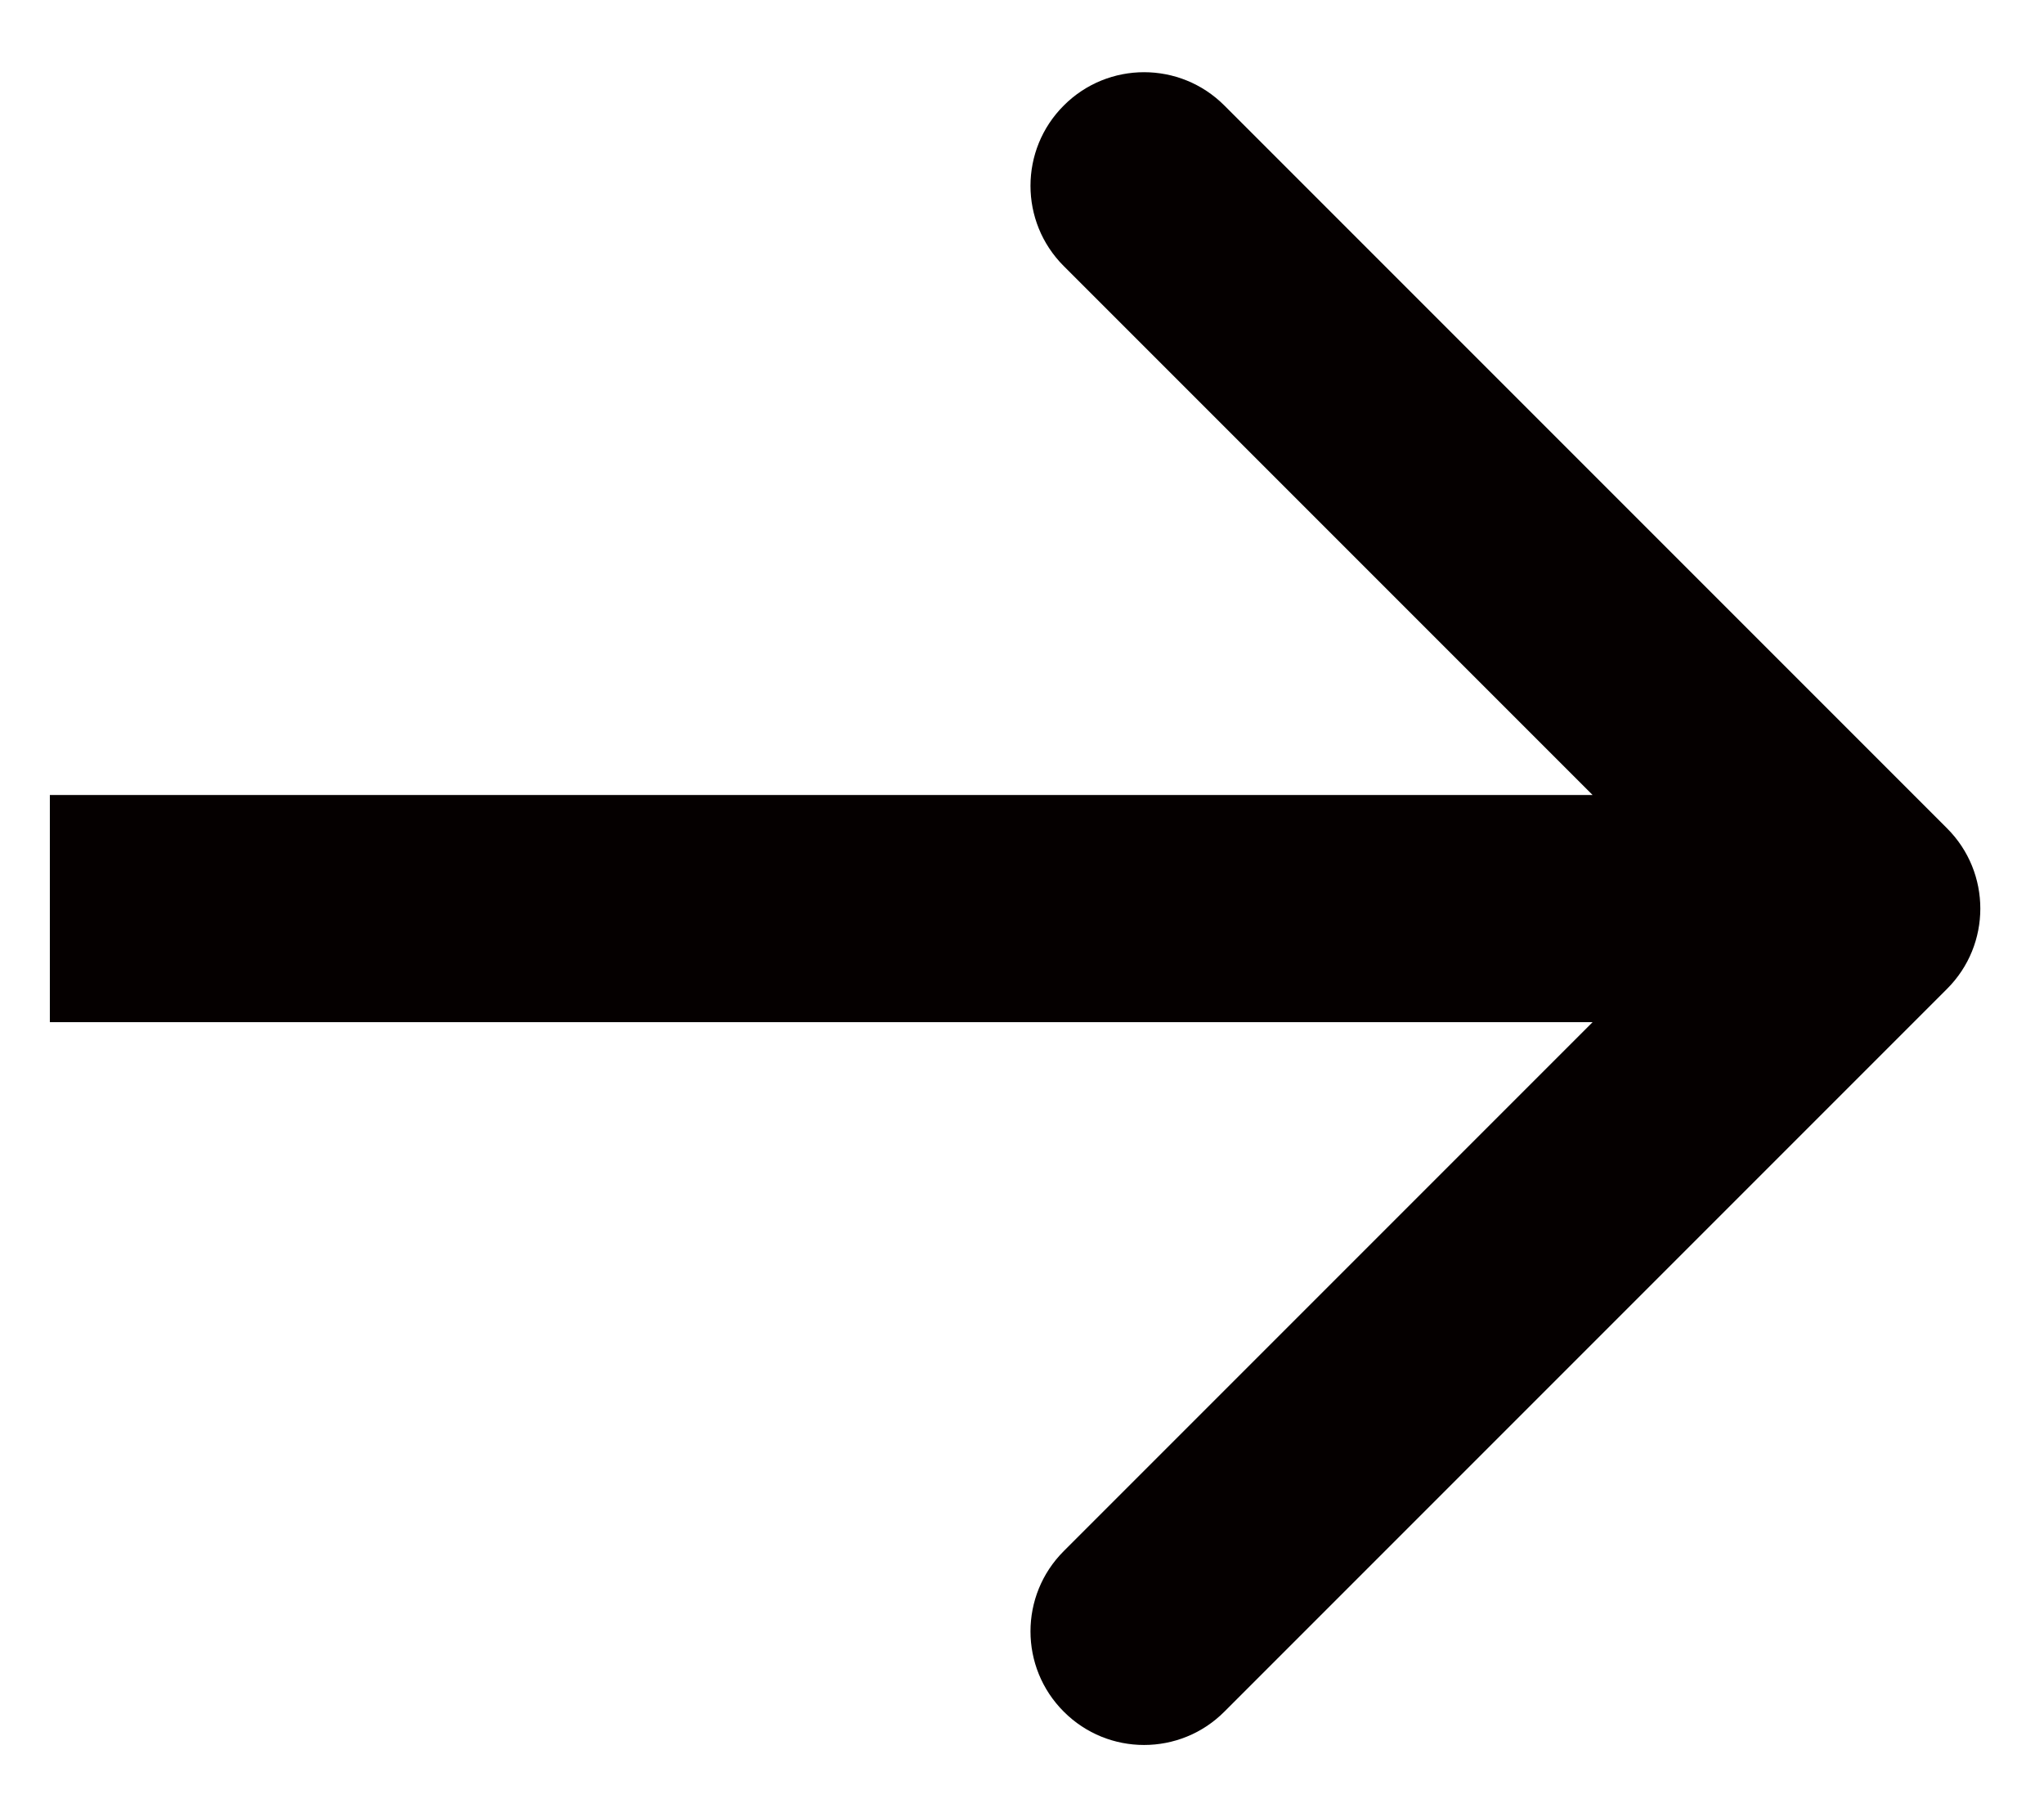 <svg width="18" height="16" viewBox="0 0 18 16" fill="none" xmlns="http://www.w3.org/2000/svg">
<path d="M17.146 8.707C17.537 8.317 17.537 7.683 17.146 7.293L10.782 0.929C10.392 0.538 9.758 0.538 9.368 0.929C8.977 1.319 8.977 1.953 9.368 2.343L15.025 8L9.368 13.657C8.977 14.047 8.977 14.681 9.368 15.071C9.758 15.462 10.392 15.462 10.782 15.071L17.146 8.707ZM0.439 8L0.439 9L16.439 9V8V7L0.439 7L0.439 8Z" fill="#050000"/>
</svg>
